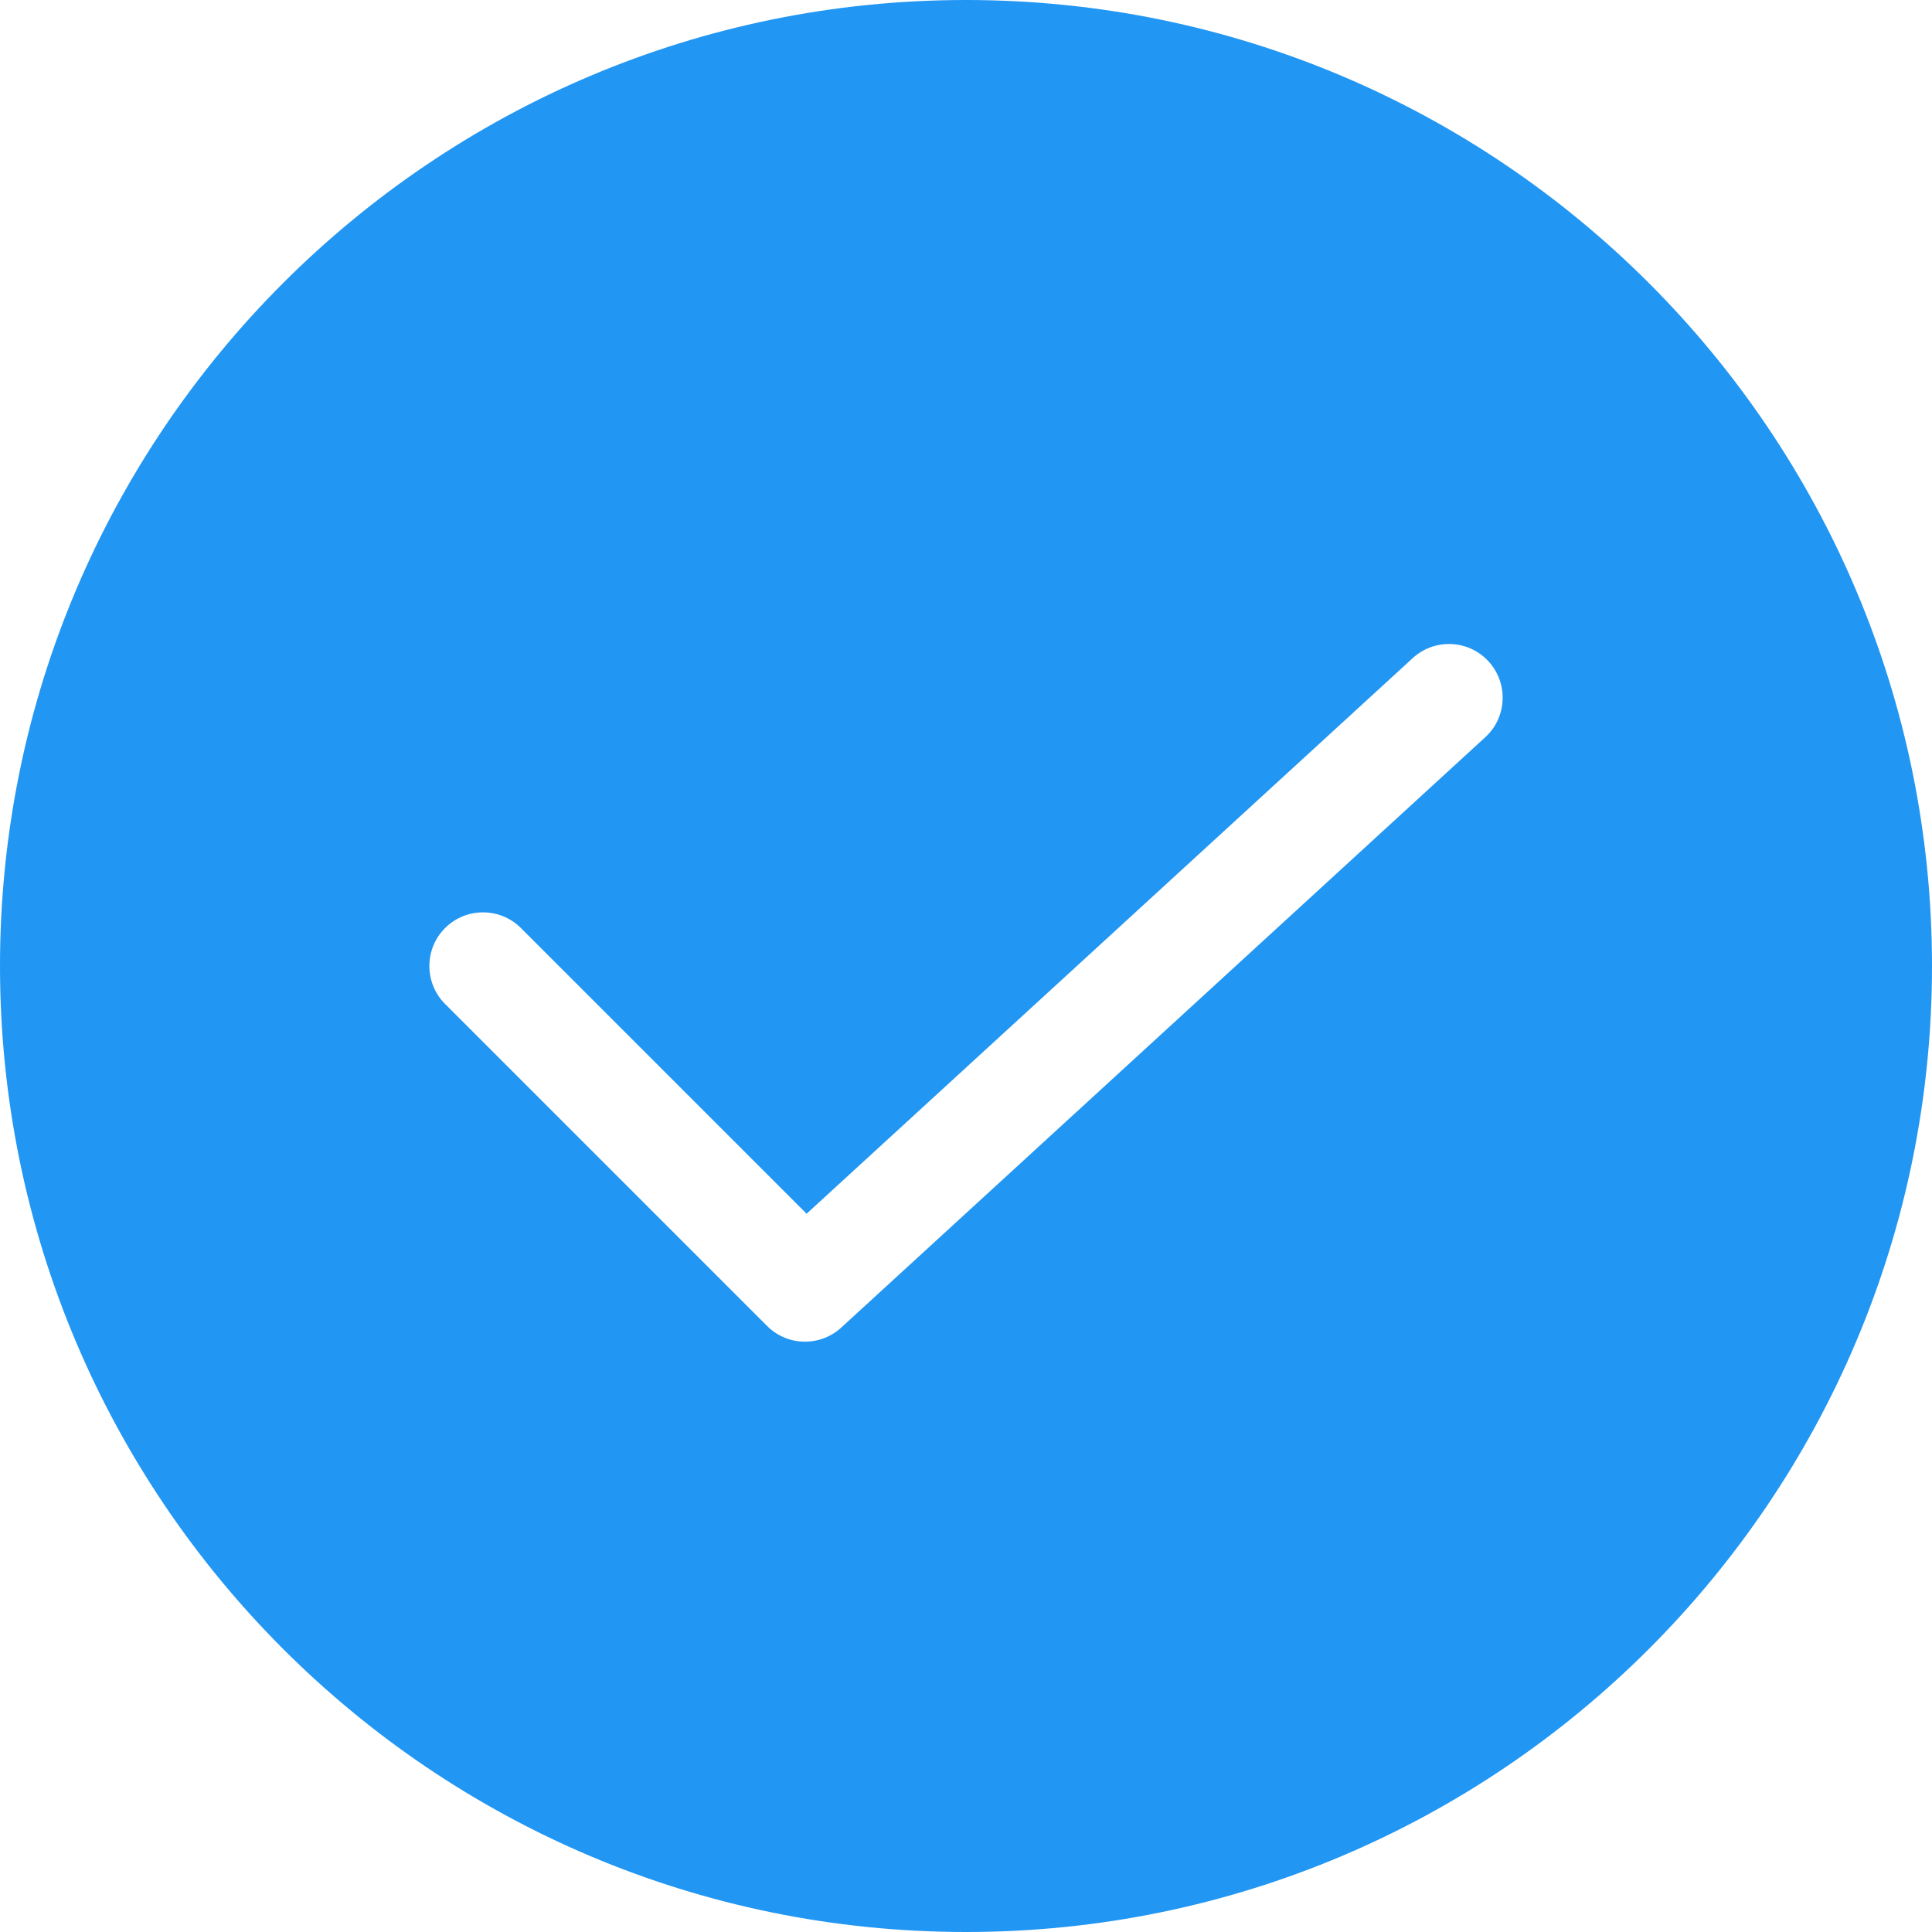 <?xml version="1.0" encoding="UTF-8" standalone="no"?>
<!DOCTYPE svg PUBLIC "-//W3C//DTD SVG 1.1//EN" "http://www.w3.org/Graphics/SVG/1.1/DTD/svg11.dtd">
<svg width="36px" height="36px" version="1.1" xmlns="http://www.w3.org/2000/svg" xmlns:xlink="http://www.w3.org/1999/xlink" xml:space="preserve" xmlns:serif="http://www.serif.com/" style="fill-rule:evenodd;clip-rule:evenodd;stroke-linejoin:round;stroke-miterlimit:2;">
    <path d="M18,0C27.934,0 36,8.066 36,18C36,27.934 27.934,36 18,36C8.066,36 0,27.934 0,18C0,8.066 8.066,0 18,0ZM8.293,18.707L14.293,24.707C14.671,25.086 15.281,25.099 15.676,24.737L27.676,13.737C28.083,13.364 28.11,12.731 27.737,12.324C27.364,11.917 26.731,11.89 26.324,12.263L15.03,22.616C15.03,22.616 9.707,17.293 9.707,17.293C9.317,16.903 8.683,16.903 8.293,17.293C7.903,17.683 7.903,18.317 8.293,18.707Z" style="fill:rgb(33,150,243);"/>
</svg>

